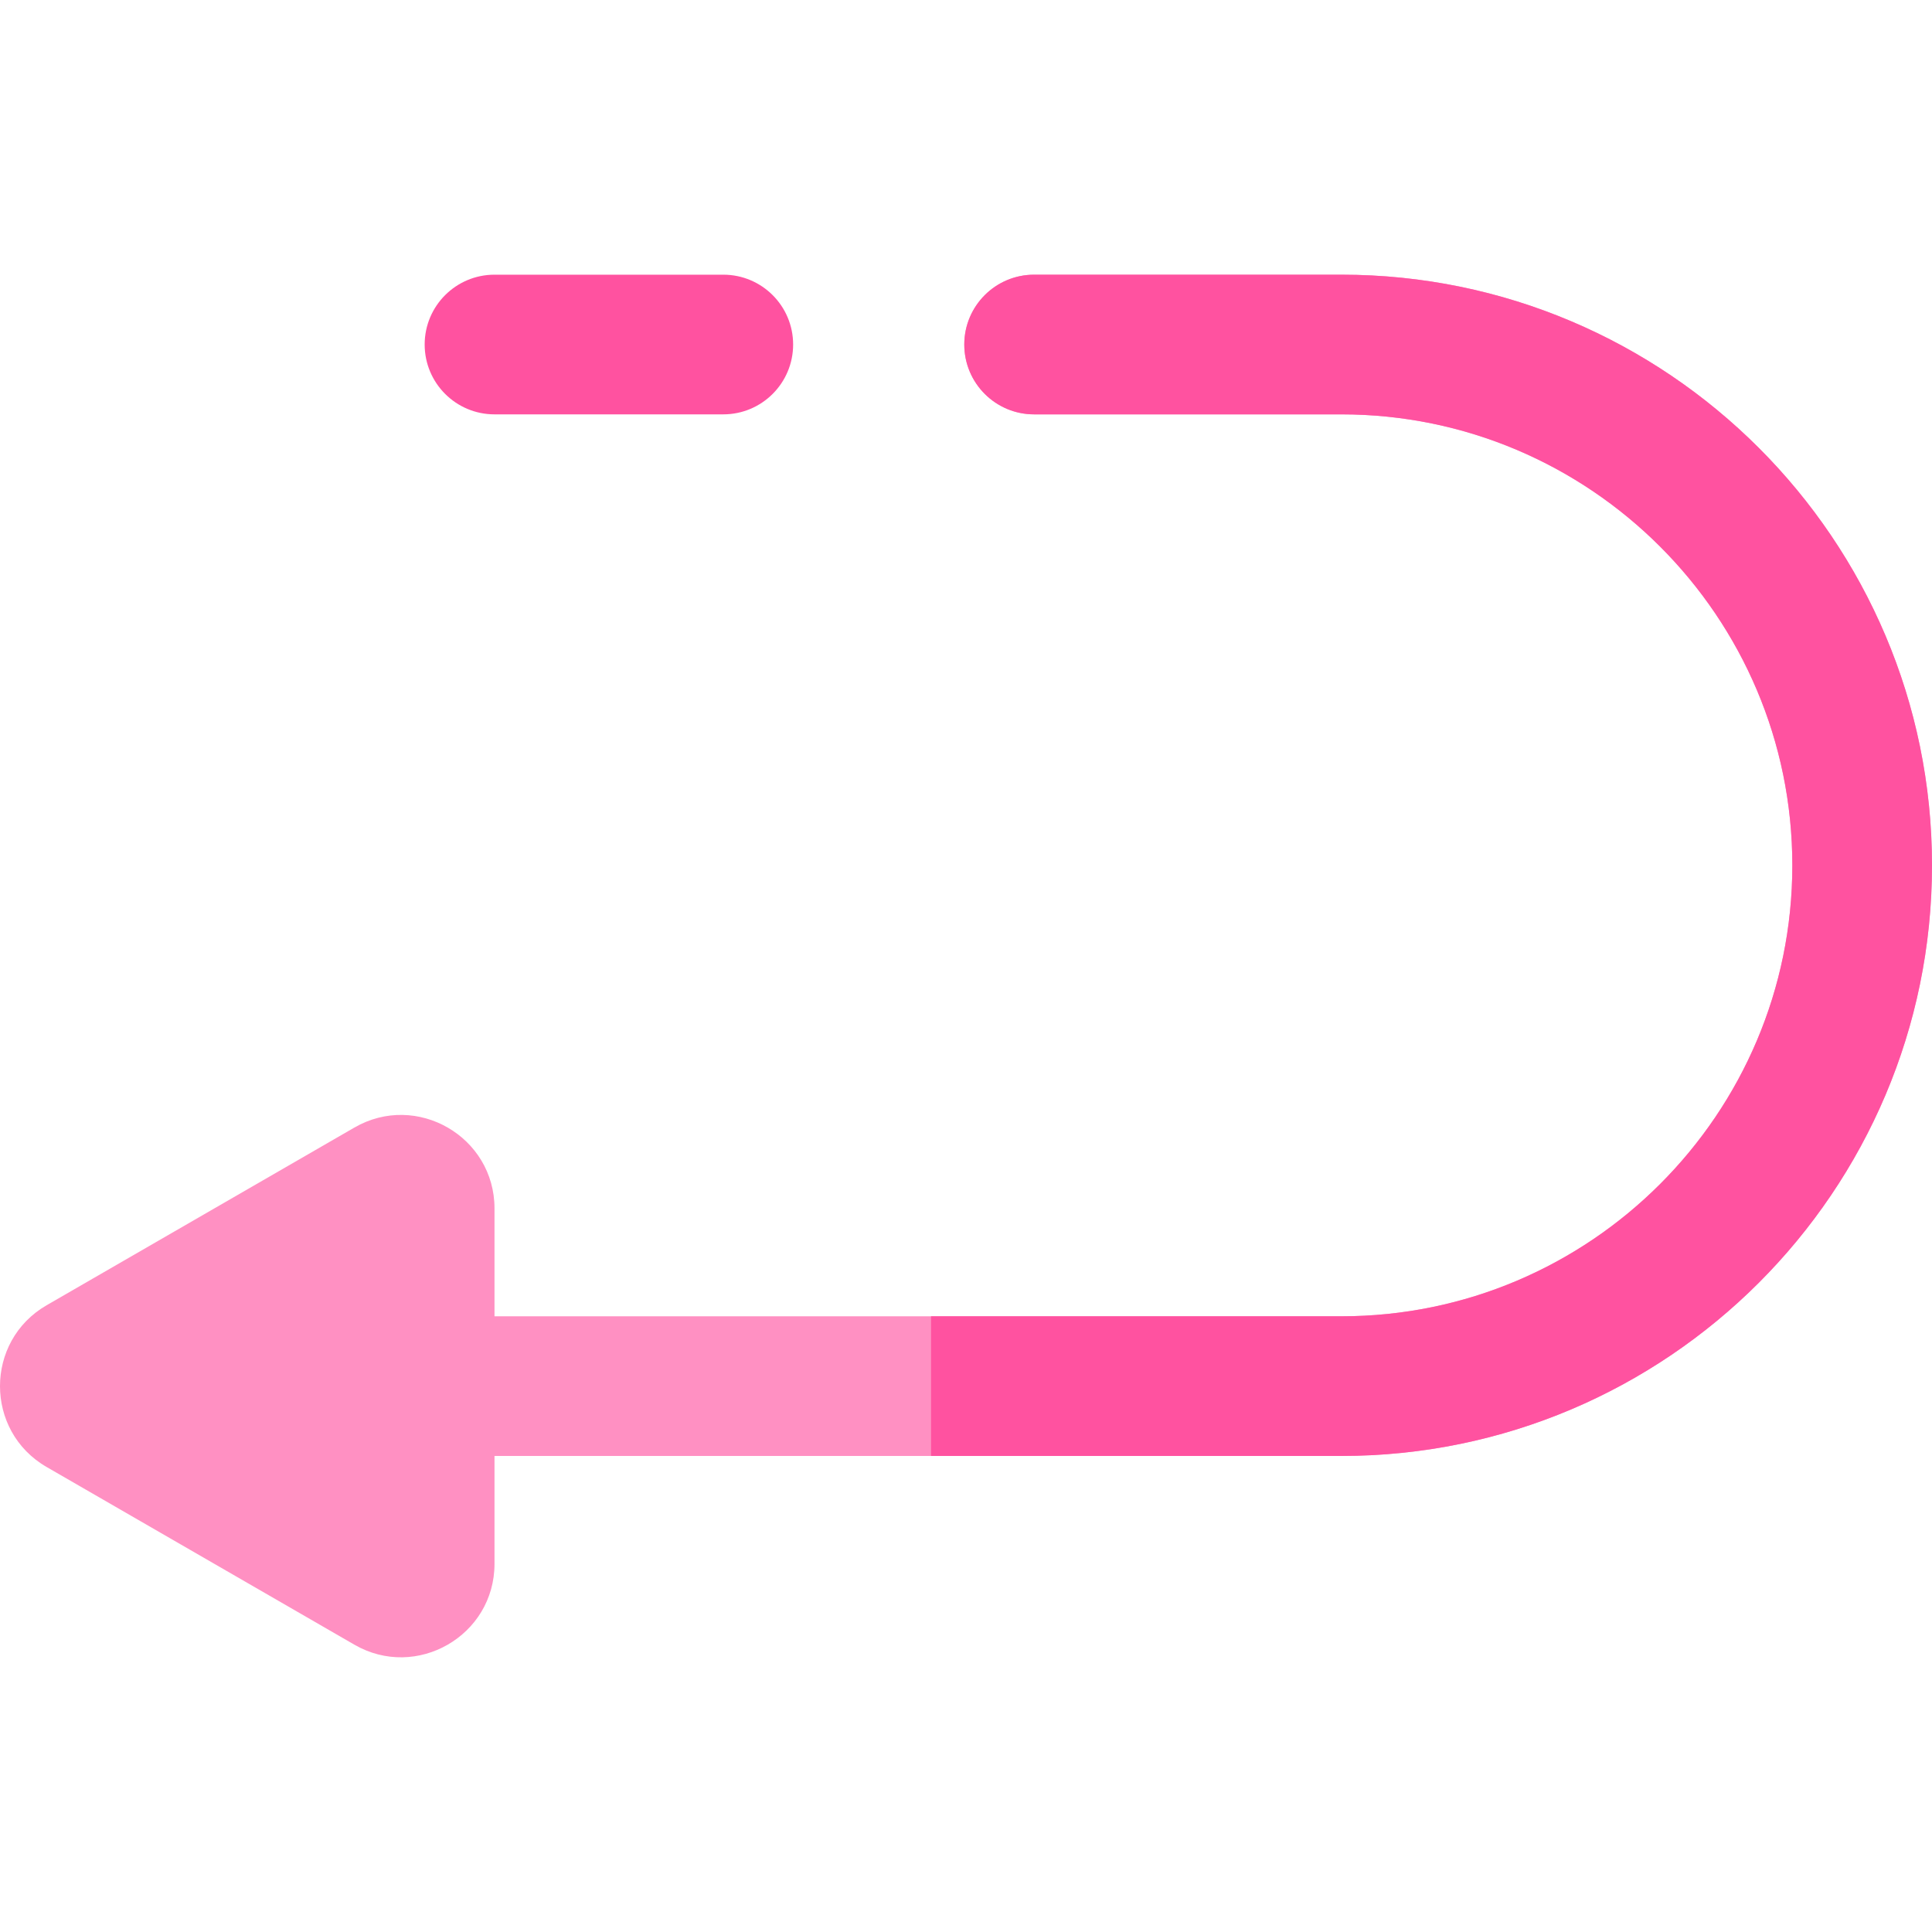 <?xml version="1.0" encoding="iso-8859-1"?>
<!-- Uploaded to: SVG Repo, www.svgrepo.com, Generator: SVG Repo Mixer Tools -->
<svg height="800px" width="800px" version="1.1" id="Layer_1" xmlns="http://www.w3.org/2000/svg" xmlns:xlink="http://www.w3.org/1999/xlink" 
	 viewBox="0 0 512.001 512.001" xml:space="preserve">
<g>
	<path style="fill:#FF90C2;" d="M355.477,385.843H73.686c-10.221,0-18.507-8.286-18.507-18.507c0-10.221,8.286-18.507,18.507-18.507
		h281.792c65.898,0,119.51-53.613,119.51-119.511s-53.611-119.511-119.51-119.511h-81.423c-10.221,0-18.507-8.286-18.507-18.507
		s8.286-18.507,18.507-18.507h81.423c86.308,0,156.523,70.217,156.523,156.524S441.785,385.843,355.477,385.843z"/>
	<path style="fill:#FF90C2;" d="M131.049,320.246v94.183c0,19.045-20.662,30.941-37.126,21.434l-81.565-47.091
		c-16.492-9.521-16.465-33.363,0-42.869l81.565-47.092C110.414,289.289,131.049,301.233,131.049,320.246z"/>
</g>
<g>
	<path style="fill:#FF52A0;" d="M191.681,109.809h-60.633c-10.221,0-18.507-8.286-18.507-18.507s8.286-18.507,18.507-18.507h60.633
		c10.221,0,18.507,8.286,18.507,18.507S201.903,109.809,191.681,109.809z"/>
	<path style="fill:#FF52A0;" d="M355.477,72.796h-81.423c-10.221,0-18.507,8.286-18.507,18.507s8.286,18.507,18.507,18.507h81.423
		c65.898,0,119.51,53.613,119.51,119.511s-53.611,119.511-119.51,119.511H246.738v37.013h108.739
		C441.785,385.845,512,315.628,512,229.32S441.785,72.796,355.477,72.796z"/>
</g>
</svg>